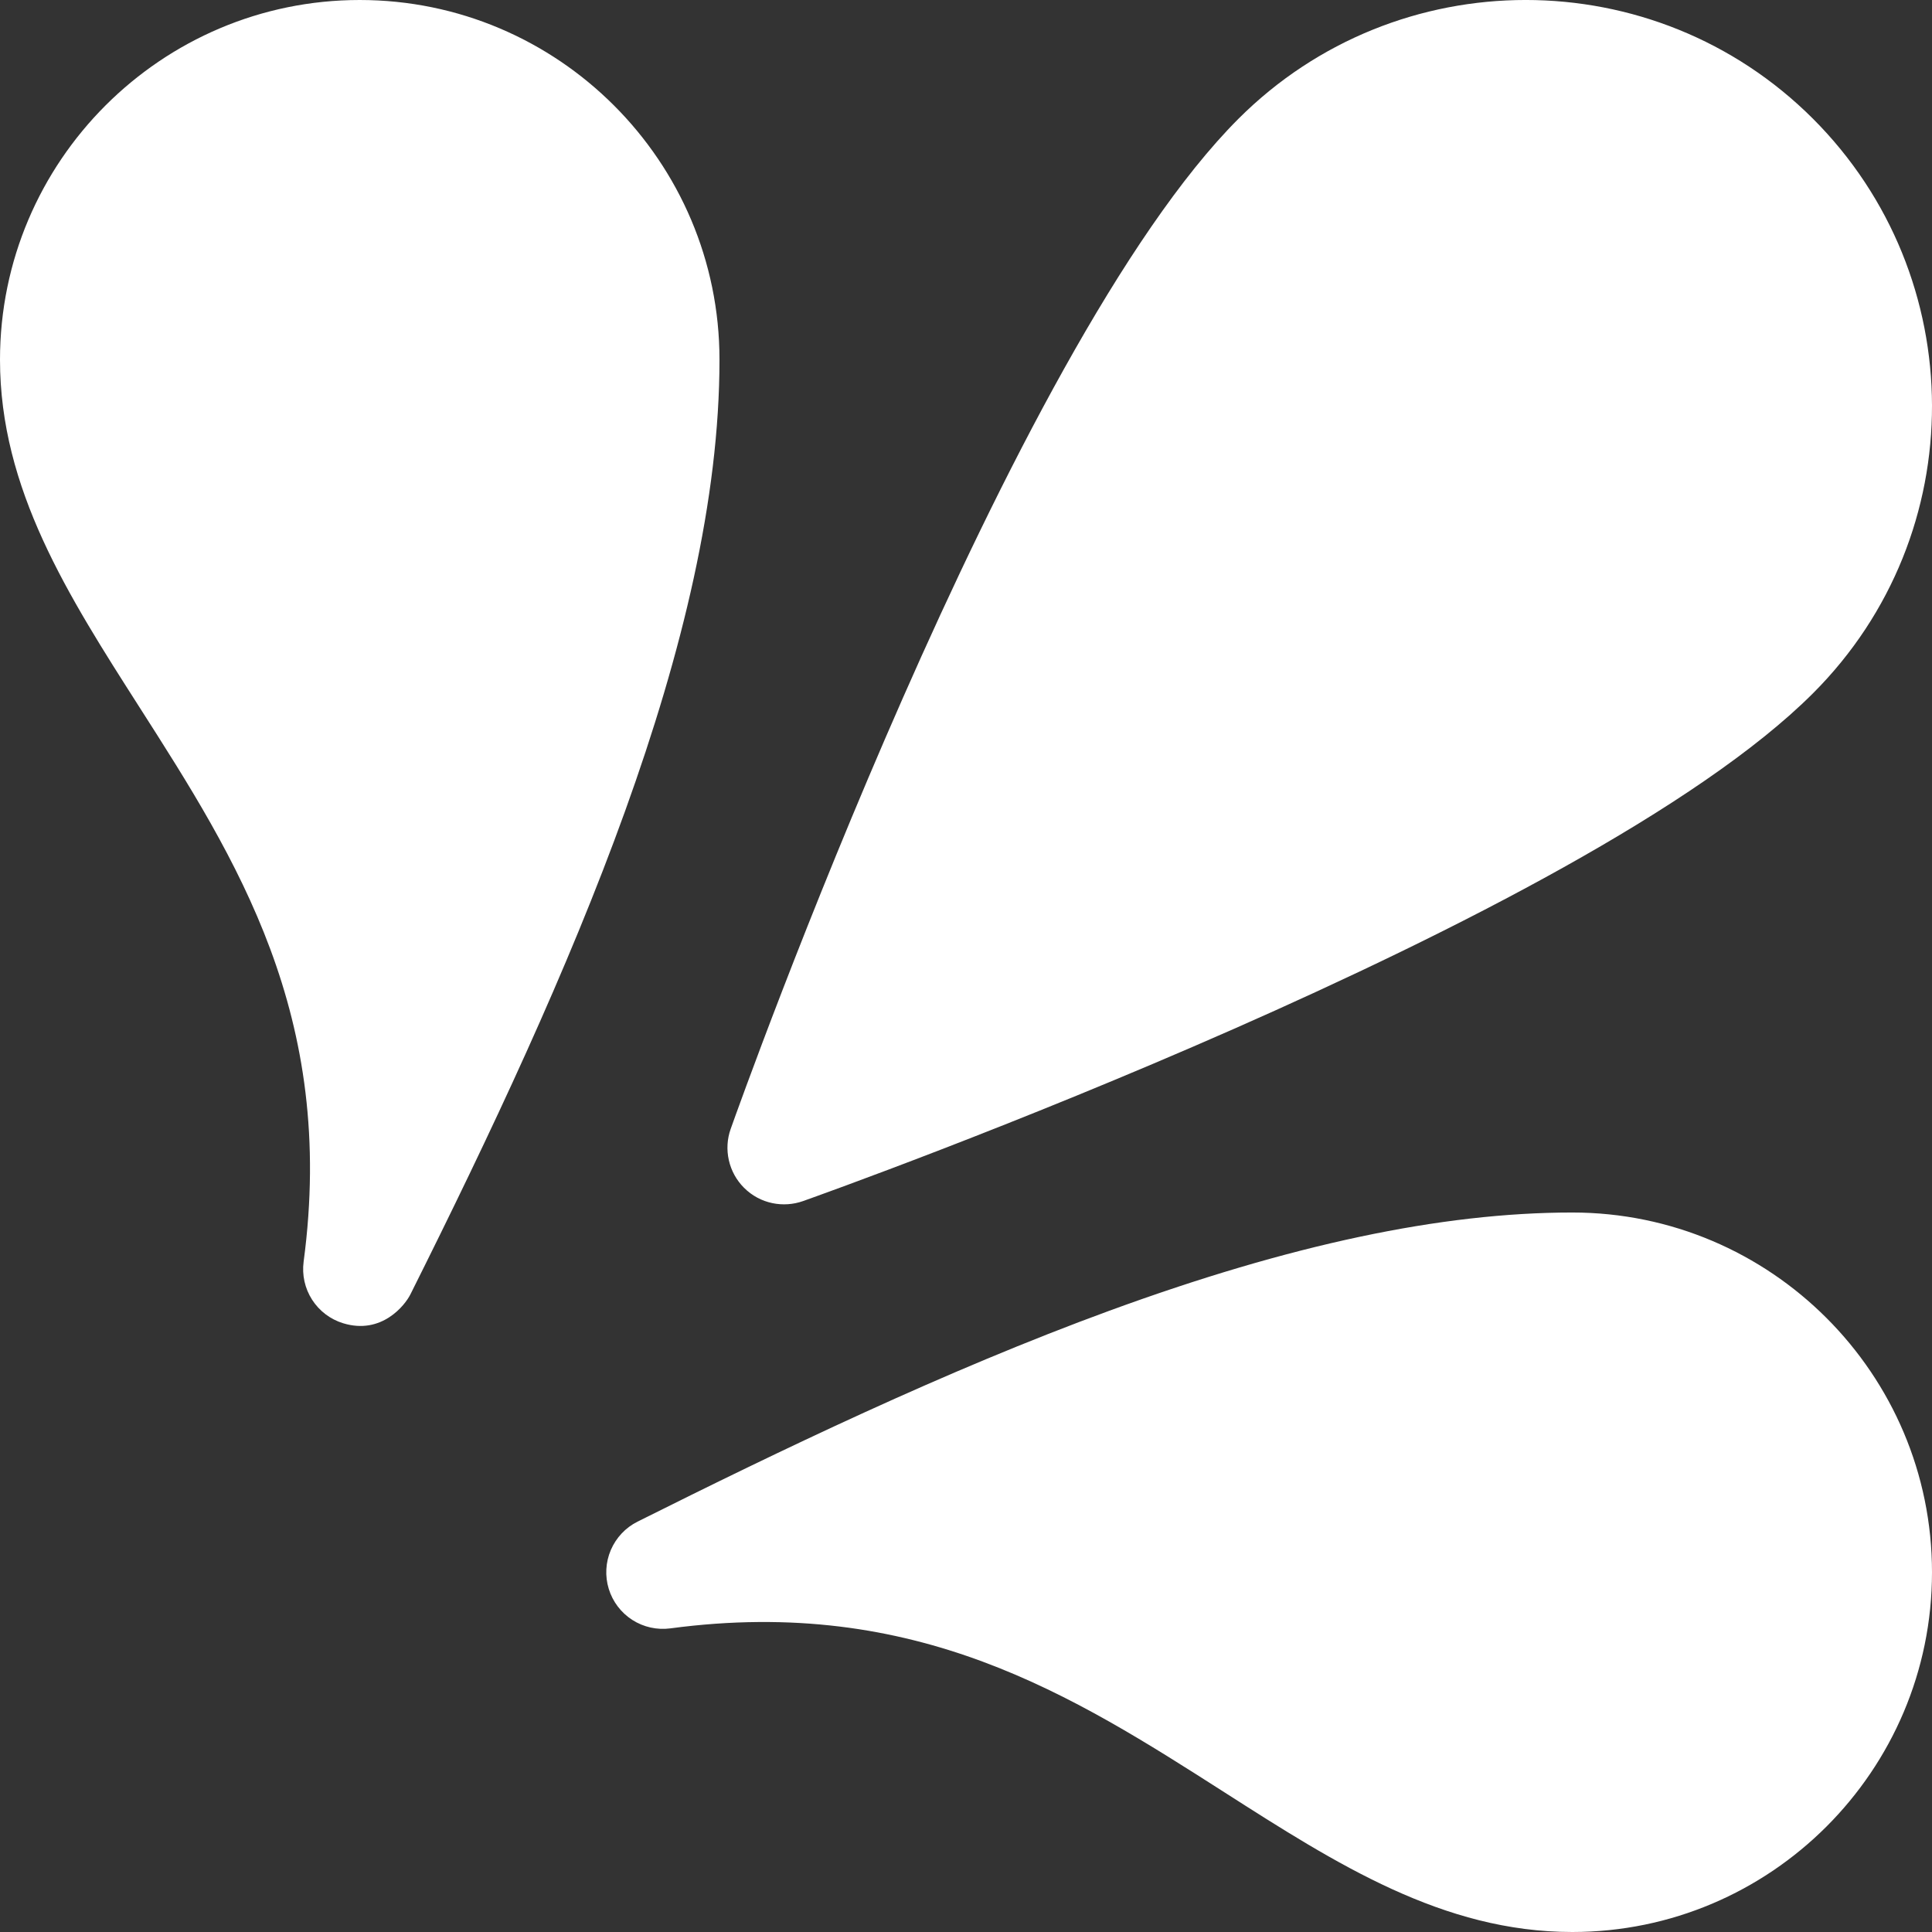 <?xml version="1.0" encoding="UTF-8"?> <svg xmlns="http://www.w3.org/2000/svg" width="32" height="32" viewBox="0 0 32 32" fill="none"><rect x="0" y="0" width="32" height="32" fill="#333333" stroke="none"/><g clip-path="url(#clip0_4031_2586)"><path d="M13.3 19.894C13.826 19.707 26.237 15.275 30.029 11.483C32.674 8.839 32.64 4.579 30.029 1.967C27.405 -0.656 23.137 -0.656 20.513 1.967C16.721 5.759 12.29 18.17 12.103 18.697C12.043 18.864 12.033 19.044 12.072 19.217C12.111 19.39 12.198 19.548 12.323 19.673C12.593 19.943 12.978 20.008 13.3 19.894ZM5.958 0C2.673 0 0 2.673 0 5.958C0 8.1 1.124 9.858 2.314 11.72C3.916 14.227 5.573 16.819 5.029 20.897C5 21.117 5.049 21.34 5.169 21.527C5.289 21.714 5.471 21.852 5.683 21.917C6.318 22.112 6.706 21.622 6.797 21.44C9.456 16.122 11.917 10.565 11.917 5.958C11.917 2.673 9.244 0 5.958 0ZM26.042 20.083C23.875 20.083 21.367 20.615 18.377 21.709C15.653 22.706 12.897 24.035 10.56 25.203C10.361 25.302 10.205 25.469 10.117 25.673C10.03 25.877 10.018 26.105 10.083 26.317C10.148 26.529 10.286 26.711 10.473 26.831C10.66 26.951 10.883 27 11.103 26.971C15.181 26.427 17.773 28.084 20.28 29.686C22.141 30.876 23.9 32 26.042 32C29.327 32 32 29.327 32 26.042C32 22.756 29.327 20.083 26.042 20.083Z" fill="white"></path></g><defs><clipPath id="clip0_4031_2586"><rect width="32" height="32" fill="white"></rect></clipPath></defs></svg> 